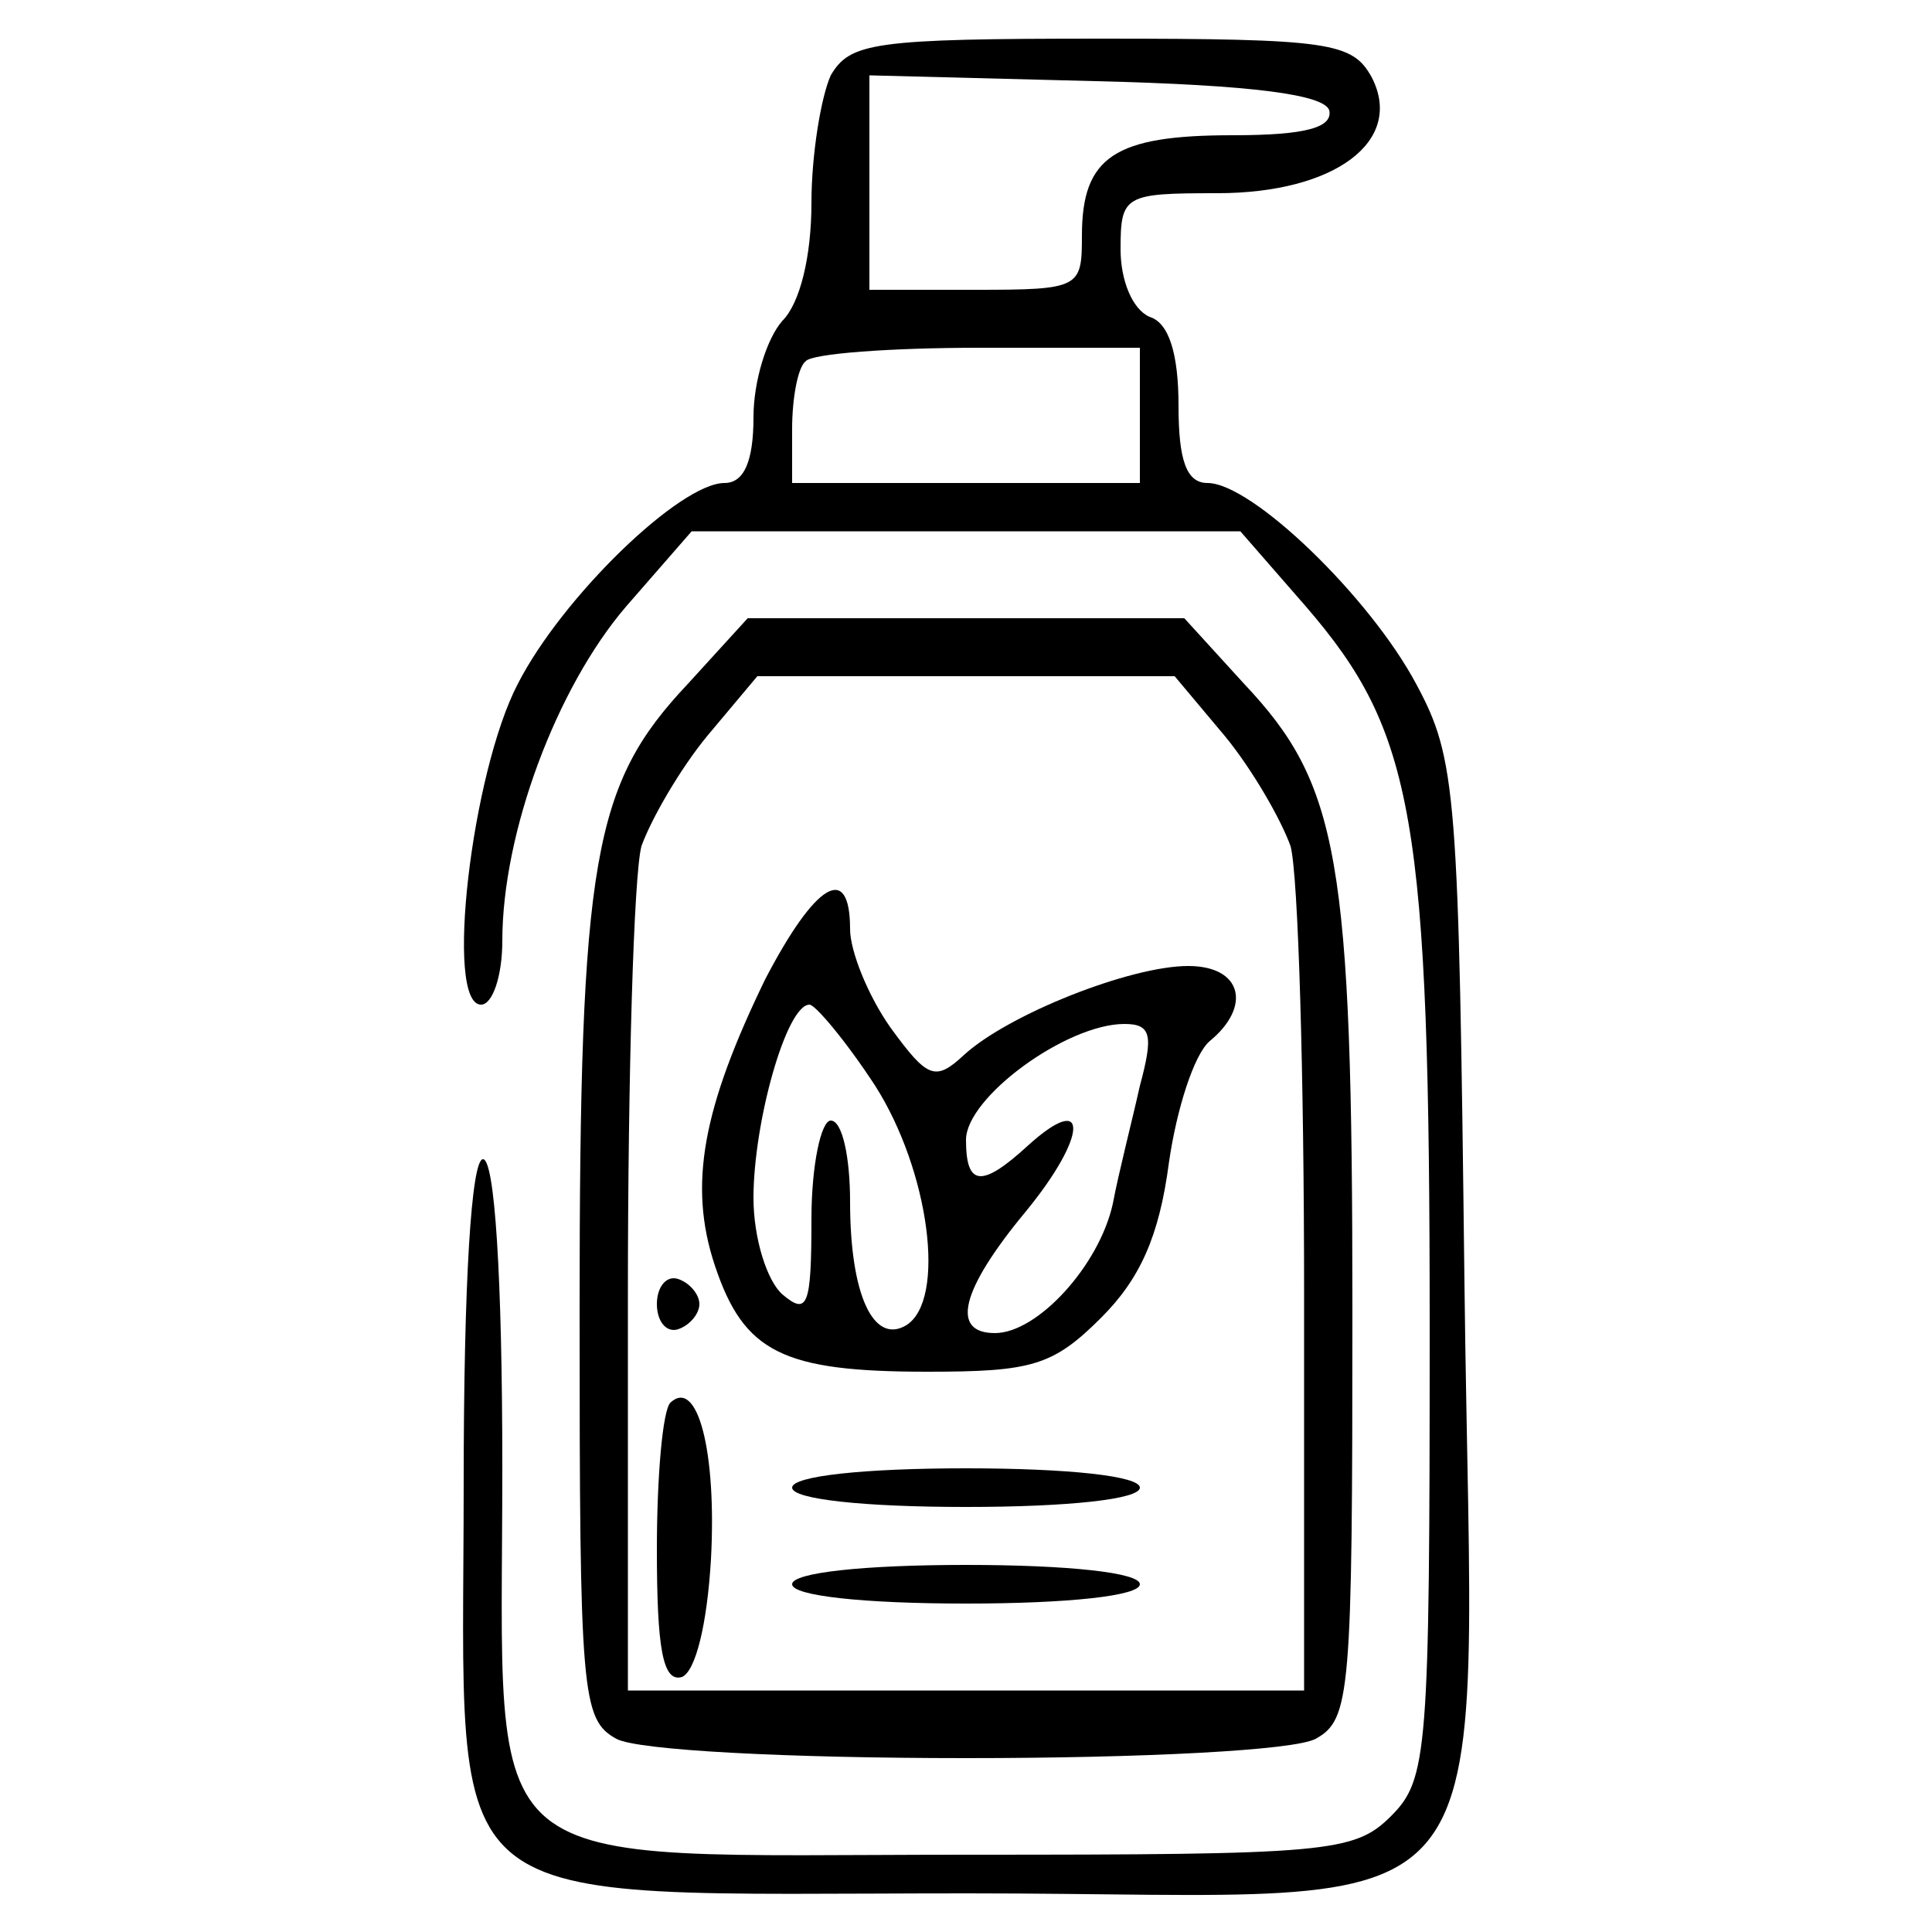 <?xml version="1.0" standalone="no"?>
<!DOCTYPE svg PUBLIC "-//W3C//DTD SVG 20010904//EN"
 "http://www.w3.org/TR/2001/REC-SVG-20010904/DTD/svg10.dtd">
<svg version="1.0" xmlns="http://www.w3.org/2000/svg"
 width="100pt" height="100pt" viewBox="0 0 100 100"
 preserveAspectRatio="xMidYMid meet">

<g transform="translate(0,100) scale(0.1,-0.1)"
fill="#000000" stroke="none">
<path d="M430 961 c-5 -11 -10 -41 -10 -66 0 -28 -6 -52 -15 -61 -8 -9 -15
-31 -15 -50 0 -23 -5 -34 -15 -34 -23 0 -84 -59 -107 -104 -24 -46 -38 -166
-19 -166 6 0 11 15 11 33 0 56 28 131 64 173 l34 39 142 0 142 0 34 -39 c56
-65 64 -109 64 -373 0 -220 -1 -234 -20 -253 -19 -19 -33 -20 -220 -20 -259 0
-240 -16 -240 200 0 100 -4 160 -10 160 -6 0 -10 -63 -10 -168 0 -228 -20
-212 261 -212 288 0 261 -33 257 316 -3 254 -4 271 -25 310 -24 45 -85 104
-108 104 -11 0 -15 12 -15 40 0 27 -5 43 -15 46 -9 4 -15 19 -15 35 0 28 2 29
50 29 61 0 97 27 80 60 -10 18 -21 20 -140 20 -118 0 -130 -2 -140 -19z m258
-18 c2 -9 -12 -13 -50 -13 -61 0 -78 -11 -78 -52 0 -27 -1 -28 -55 -28 l-55 0
0 55 0 56 117 -3 c82 -2 118 -7 121 -15z m-98 -158 l0 -35 -90 0 -90 0 0 28
c0 16 3 32 7 35 3 4 44 7 90 7 l83 0 0 -35z"/>
<path d="M356 646 c-49 -52 -56 -90 -56 -324 0 -199 1 -212 19 -222 11 -6 89
-10 181 -10 92 0 170 4 181 10 18 10 19 23 19 222 0 234 -7 272 -56 324 l-31
34 -113 0 -113 0 -31 -34z m278 -27 c14 -17 29 -43 34 -57 4 -15 7 -119 7
-232 l0 -205 -175 0 -175 0 0 205 c0 113 3 217 7 232 5 14 20 40 34 57 l26 31
108 0 108 0 26 -31z"/>
<path d="M396 493 c-32 -66 -40 -106 -26 -148 15 -45 35 -55 110 -55 54 0 65
3 90 28 20 20 30 42 35 80 4 28 13 56 21 63 22 18 17 39 -11 39 -30 0 -93 -25
-116 -46 -15 -14 -19 -12 -38 14 -12 17 -21 40 -21 51 0 35 -18 24 -44 -26z
m57 -55 c28 -44 37 -111 16 -124 -17 -10 -29 16 -29 64 0 23 -4 42 -10 42 -5
0 -10 -23 -10 -51 0 -45 -2 -50 -15 -39 -8 7 -15 29 -15 50 0 39 17 100 29
100 3 0 19 -19 34 -42z m137 0 c-4 -18 -11 -45 -14 -61 -7 -32 -39 -67 -61
-67 -23 0 -18 22 16 63 32 39 33 63 1 34 -24 -22 -32 -21 -32 3 0 22 52 60 82
60 14 0 15 -6 8 -32z"/>
<path d="M340 325 c0 -9 5 -15 11 -13 6 2 11 8 11 13 0 5 -5 11 -11 13 -6 2
-11 -4 -11 -13z"/>
<path d="M347 274 c-4 -4 -7 -38 -7 -76 0 -51 3 -69 13 -66 7 3 13 27 15 61 3
56 -7 94 -21 81z"/>
<path d="M410 230 c0 -6 37 -10 90 -10 53 0 90 4 90 10 0 6 -37 10 -90 10 -53
0 -90 -4 -90 -10z"/>
<path d="M410 180 c0 -6 37 -10 90 -10 53 0 90 4 90 10 0 6 -37 10 -90 10 -53
0 -90 -4 -90 -10z"/>
</g>
</svg>
